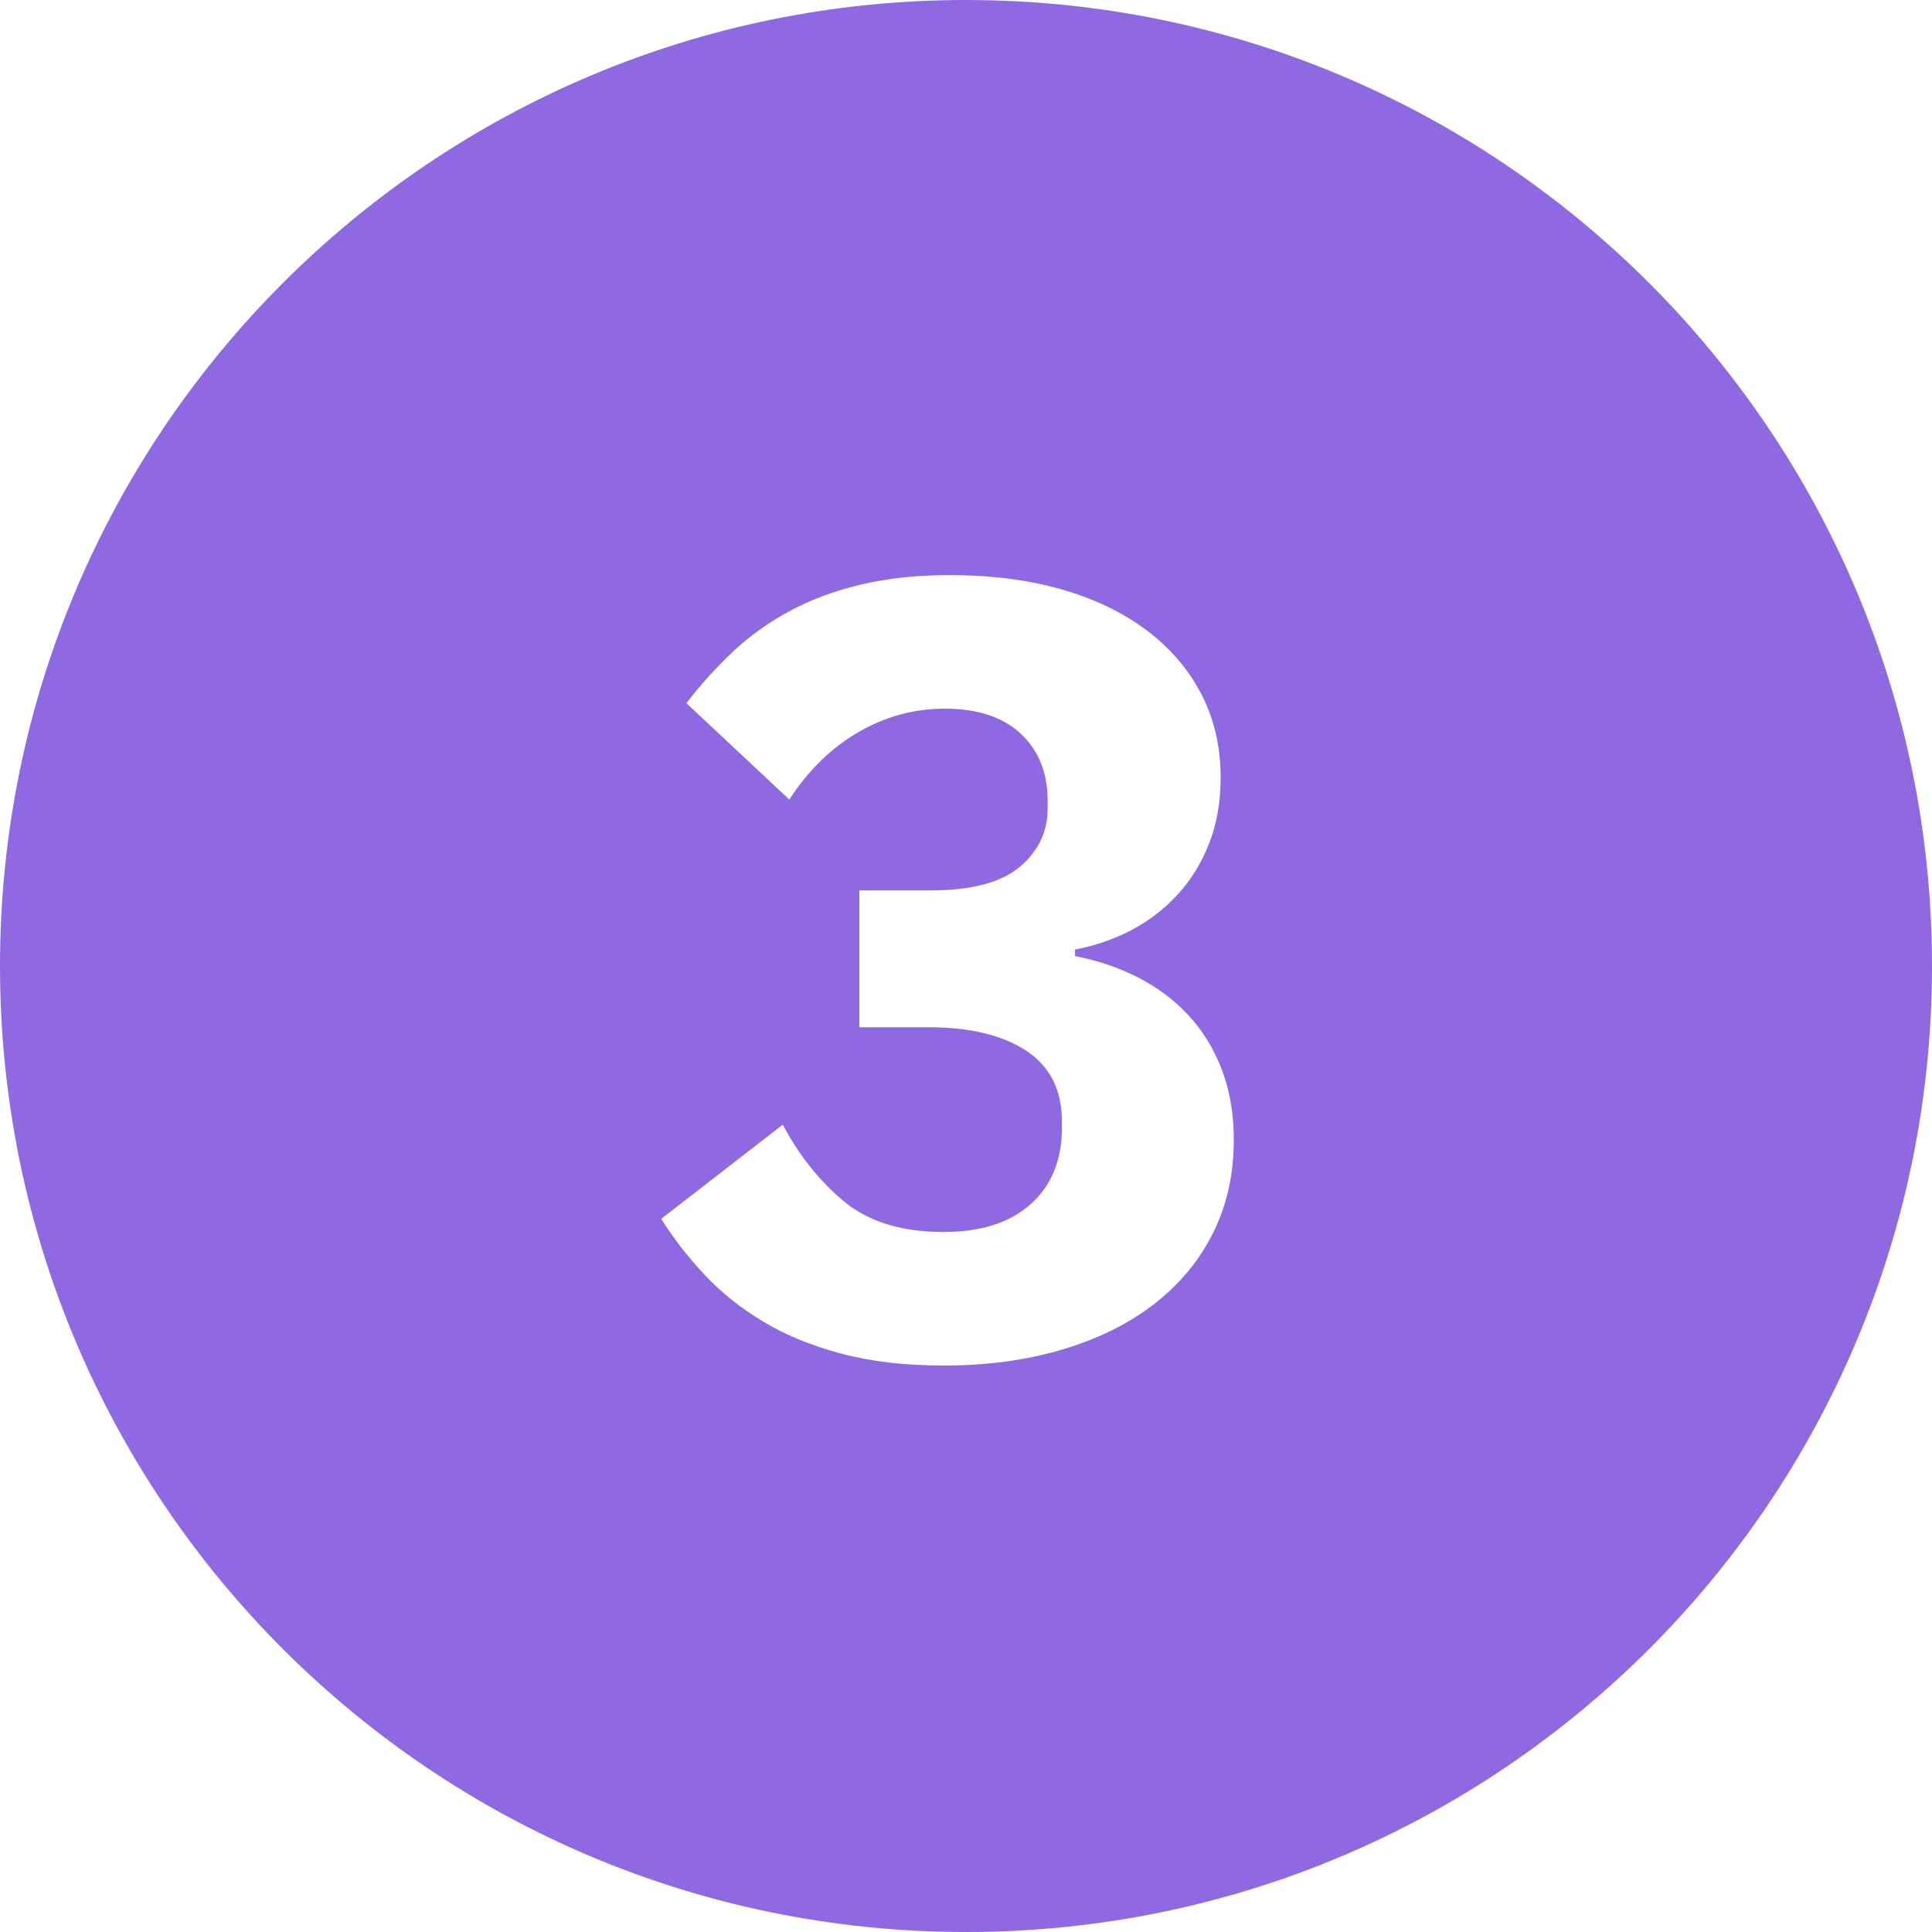 <?xml version="1.0" encoding="UTF-8"?>
<svg width="30px" height="30px" viewBox="0 0 30 30" version="1.1" xmlns="http://www.w3.org/2000/svg" xmlns:xlink="http://www.w3.org/1999/xlink">
    <!-- Generator: Sketch 52.5 (67469) - http://www.bohemiancoding.com/sketch -->
    <title>Icons/Tutorial/Finger/number3</title>
    <desc>Created with Sketch.</desc>
    <g id="Icons/Tutorial/Finger/number3" stroke="none" stroke-width="1" fill="none" fill-rule="evenodd">
        <path d="M15,30 C6.716,30 0,23.284 0,15 C0,6.716 6.716,0 15,0 C23.284,0 30,6.716 30,15 C30,23.284 23.284,30 15,30 Z M14.449,13.826 L13.344,13.826 L13.344,15.951 L14.415,15.951 C15.061,15.951 15.568,16.073 15.937,16.317 C16.305,16.56 16.489,16.926 16.489,17.413 L16.489,17.515 C16.489,18.014 16.328,18.407 16.005,18.697 C15.682,18.986 15.231,19.13 14.653,19.13 C14.007,19.13 13.494,18.974 13.115,18.663 C12.735,18.351 12.415,17.951 12.154,17.464 L10.267,18.926 C10.46,19.232 10.684,19.521 10.939,19.793 C11.194,20.065 11.494,20.306 11.84,20.515 C12.185,20.725 12.591,20.892 13.055,21.017 C13.52,21.142 14.053,21.204 14.653,21.204 C15.322,21.204 15.934,21.122 16.489,20.957 C17.045,20.793 17.521,20.558 17.917,20.252 C18.314,19.946 18.62,19.578 18.835,19.147 C19.051,18.716 19.158,18.235 19.158,17.702 C19.158,17.294 19.096,16.929 18.971,16.605 C18.847,16.282 18.674,16.002 18.453,15.764 C18.232,15.526 17.971,15.331 17.671,15.178 C17.37,15.024 17.045,14.914 16.693,14.846 L16.693,14.744 C16.999,14.687 17.288,14.588 17.56,14.447 C17.832,14.305 18.073,14.121 18.283,13.894 C18.492,13.667 18.657,13.401 18.776,13.095 C18.895,12.789 18.954,12.449 18.954,12.075 C18.954,11.599 18.855,11.168 18.657,10.783 C18.458,10.398 18.175,10.066 17.807,9.789 C17.438,9.511 16.996,9.298 16.481,9.151 C15.965,9.004 15.39,8.93 14.755,8.93 C14.245,8.93 13.786,8.978 13.378,9.075 C12.97,9.171 12.602,9.307 12.273,9.482 C11.945,9.658 11.65,9.868 11.389,10.111 C11.129,10.355 10.885,10.624 10.658,10.919 L12.256,12.415 C12.551,11.962 12.908,11.613 13.327,11.37 C13.747,11.126 14.194,11.004 14.67,11.004 C15.18,11.004 15.574,11.134 15.852,11.395 C16.129,11.656 16.268,12.001 16.268,12.432 L16.268,12.551 C16.268,12.914 16.124,13.217 15.835,13.46 C15.546,13.704 15.084,13.826 14.449,13.826 Z" id="Combined-Shape" fill="#8E69E1" fill-rule="nonzero"></path>
    </g>
</svg>